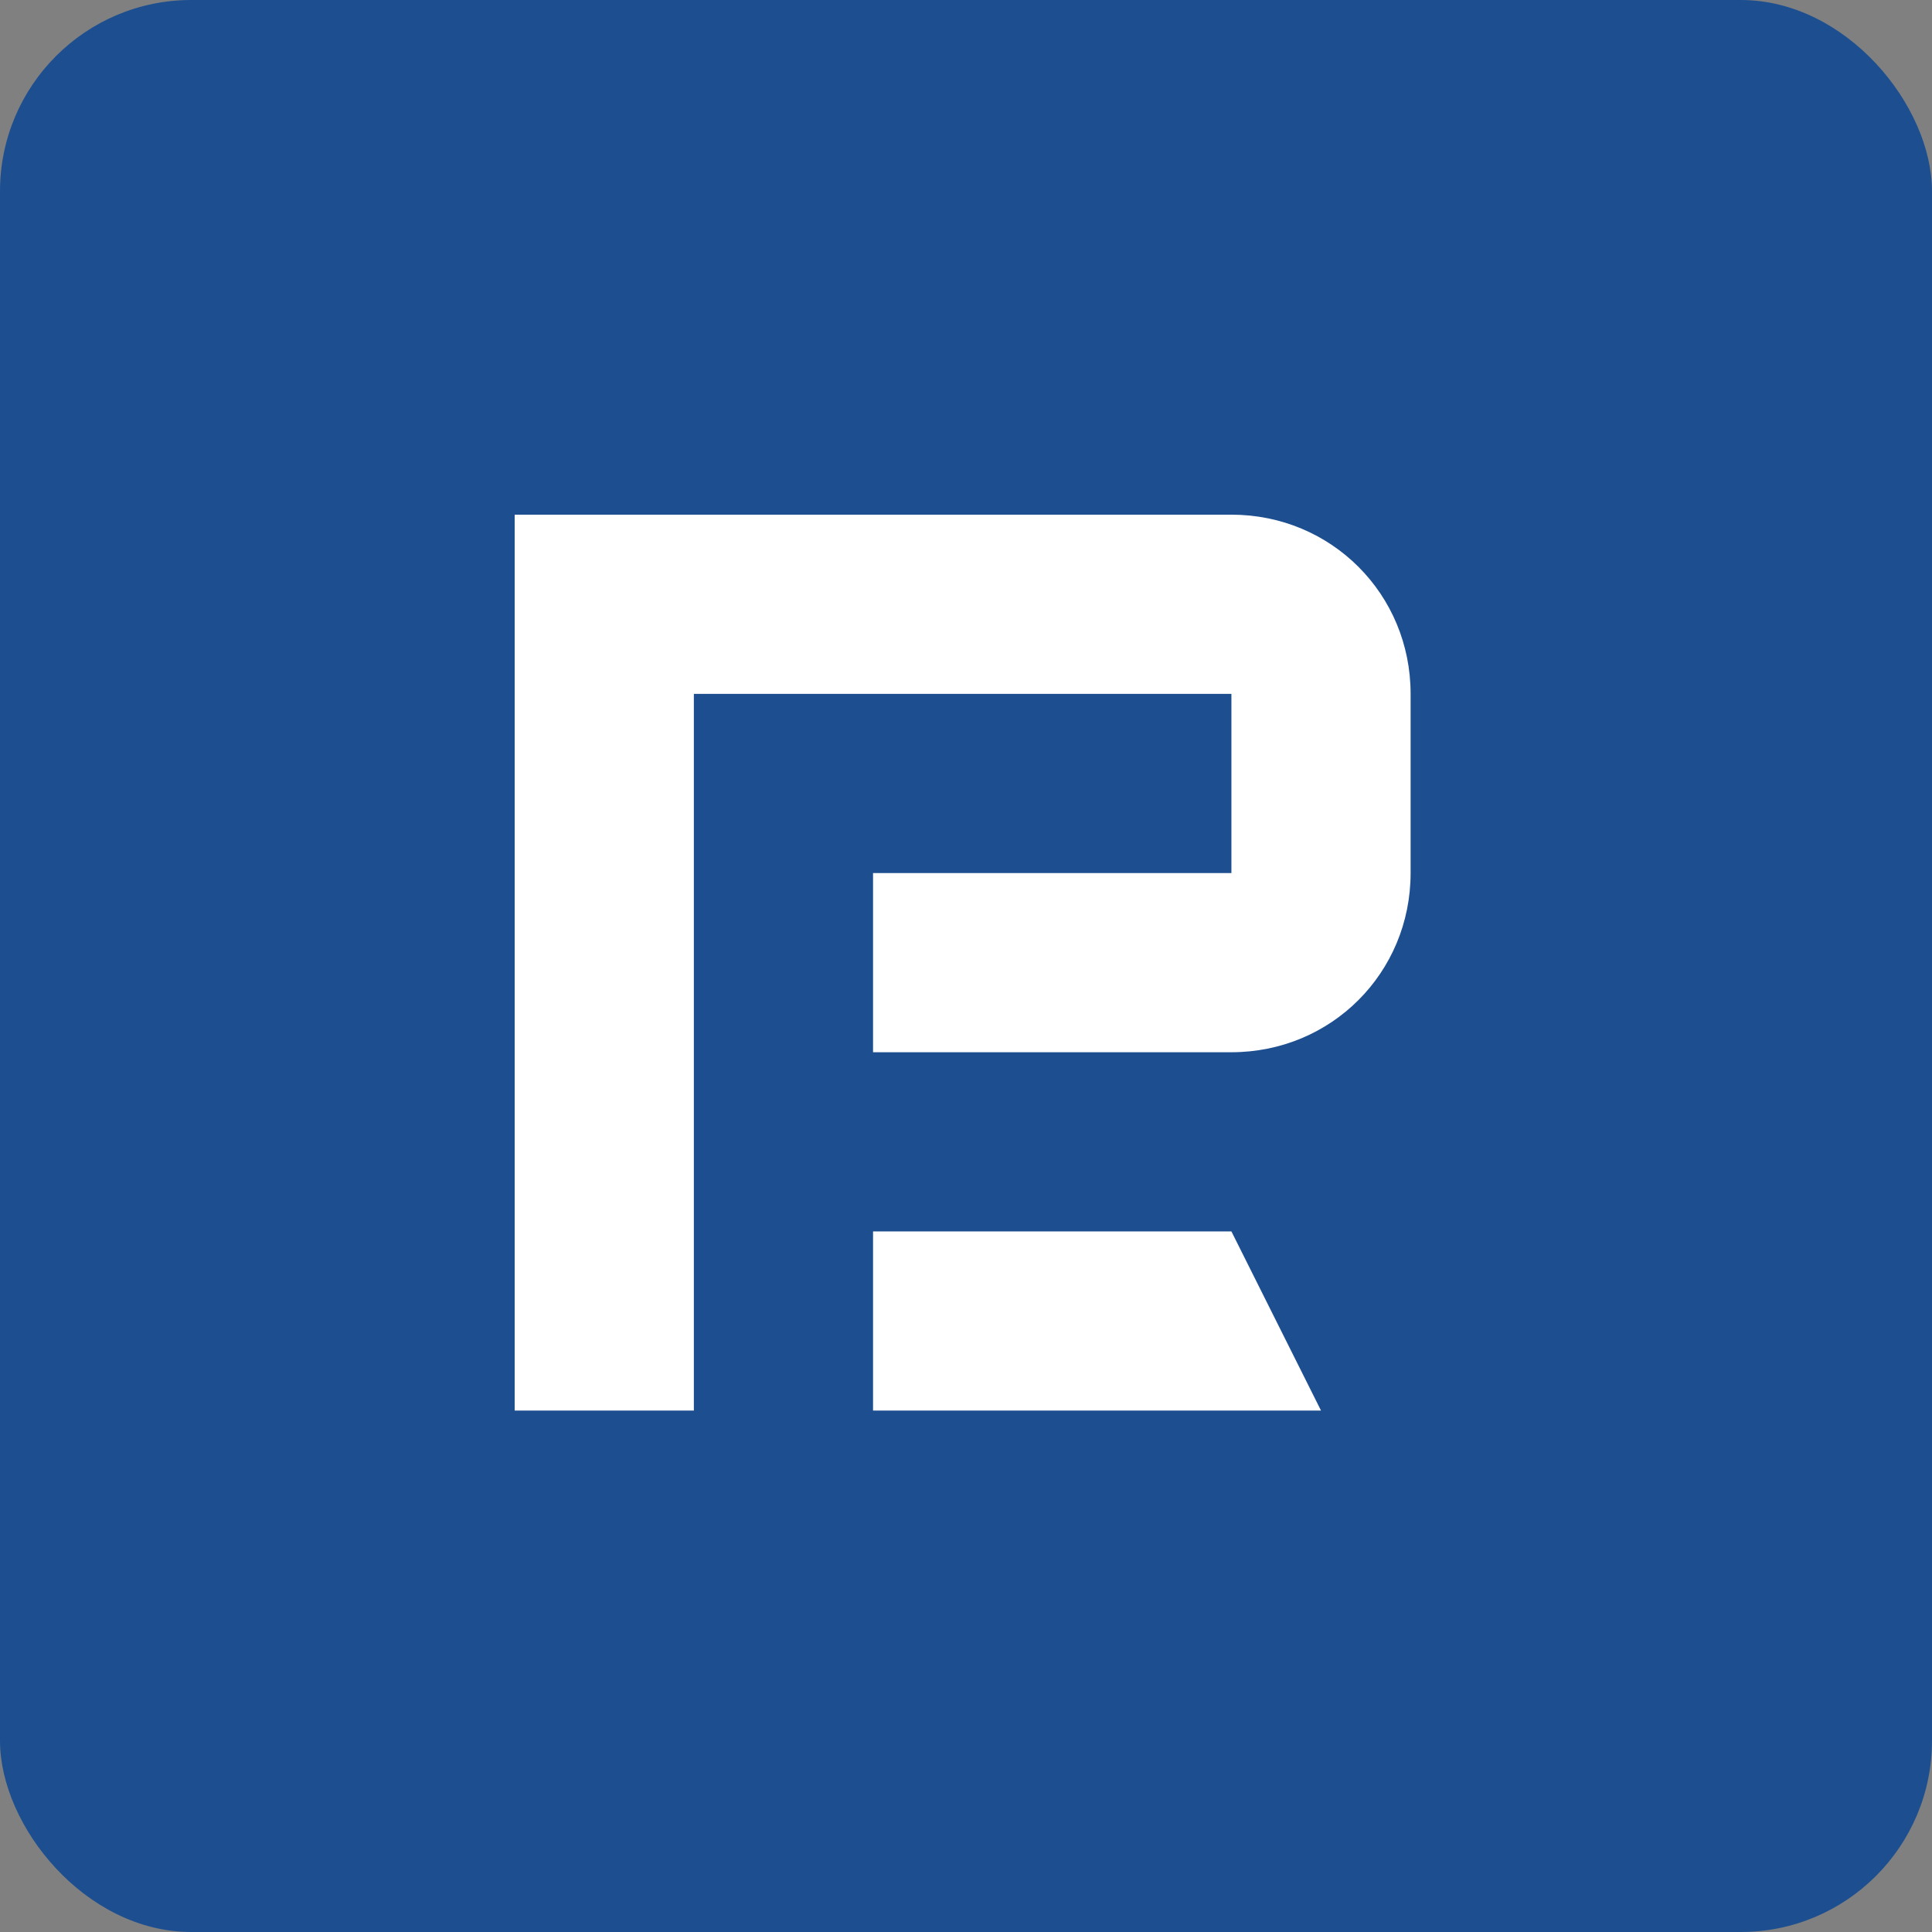 <svg width="101" height="101" viewBox="0 0 101 101" fill="none" xmlns="http://www.w3.org/2000/svg">
<rect x="0" y="0" width="101" height="101" fill="#808080" stroke="none"/>
<g id="Group 355">
<rect id="Rectangle 12" width="101" height="101" rx="10" fill="#1D4F90"/>
<g id="Group">
<g id="Group_2">
<g id="Group_3">
<path id="Vector" d="M69.059 73.742H45.641V64.375H64.375L69.059 73.742Z" fill="white"/>
</g>
</g>
<g id="Group_4">
<path id="Vector_2" d="M36.273 73.742H26.906V26.906H64.375C69.594 26.906 73.743 31.054 73.743 36.273V45.641C73.743 50.859 69.594 55.008 64.375 55.008H45.641V45.641H64.375V36.273H36.273V73.742Z" fill="white"/>
</g>
</g>
</g>
</svg>
